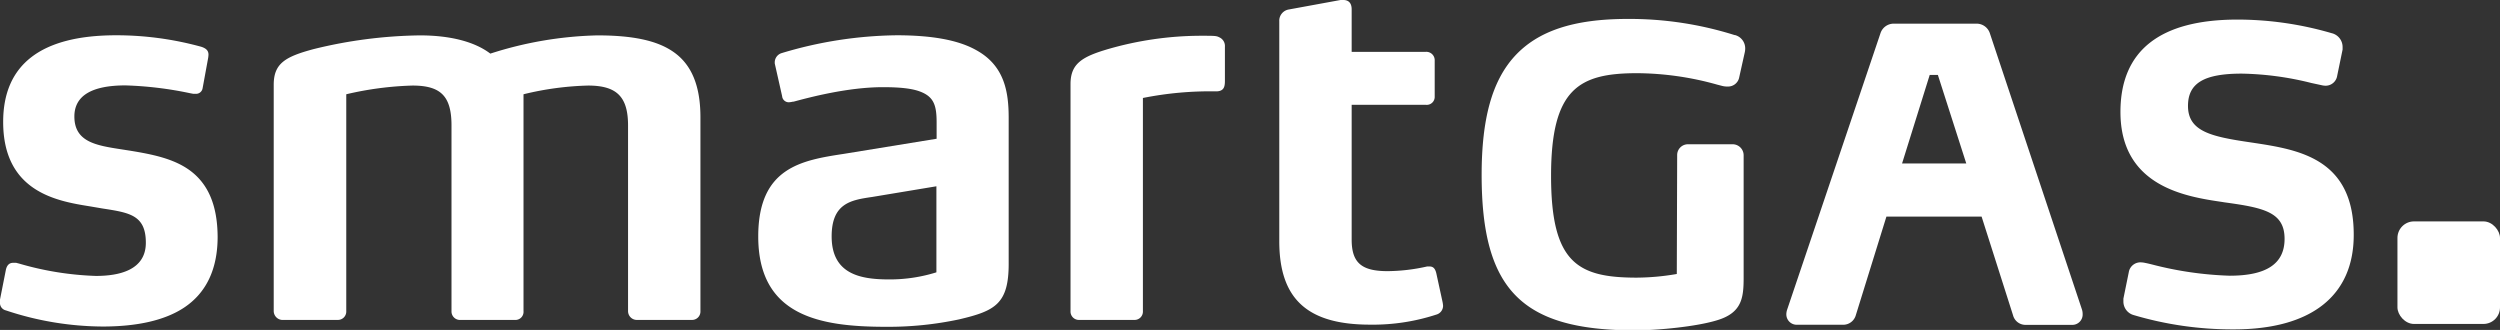 <svg id="Ebene_1" data-name="Ebene 1" xmlns="http://www.w3.org/2000/svg" viewBox="0 0 464.89 61.35"><rect x="0" y="0" width="464.89" height="61.35" fill="#333333" stroke="none"/><defs><style>.cls-1{fill:#fff;}</style></defs><title>RZ_SmartGAS_Logo_weiss</title><rect class="cls-1" x="445.82" y="41.17" width="19.07" height="19.07" rx="3.08"/><path class="cls-1" d="M45.24,39c-3-2.16-6.91-2.94-11-3.61l-1.6-.25c-4.73-.73-8.81-1.36-8.81-6.12,0-3.84,3.2-5.78,9.5-5.78a67.57,67.57,0,0,1,12,1.45l.59.11h.39a1.23,1.23,0,0,0,1.36-1l1-5.46a4.87,4.87,0,0,0,.1-.82c0-.71-.39-1.14-1.3-1.45a59.49,59.49,0,0,0-15.88-2.15c-13.94,0-21,5.42-21,16.11,0,13.1,10.13,14.74,16.18,15.71l2.35.4c5,.77,8,1.24,8,6.36s-5,6.17-9.29,6.17a57.1,57.1,0,0,1-14.22-2.28L13,56.23h-.54c-.7,0-1.14.4-1.35,1.22L10,63.06v.49a1.42,1.42,0,0,0,1.09,1.53,57.59,57.59,0,0,0,18,3c6.51,0,11.59-1.18,15.1-3.49,4.17-2.75,6.28-7.19,6.28-13.21C50.43,45.56,48.74,41.54,45.24,39Z" transform="translate(-10 -7.36)"/><path class="cls-1" d="M135.21,17c-3-2.09-7.49-3.06-14.13-3.06a69.72,69.72,0,0,0-19.9,3.39c-2.92-2.22-7.45-3.39-13.13-3.39a86.7,86.7,0,0,0-19.69,2.54c-5.26,1.41-7.46,2.64-7.46,6.63V65.21a1.67,1.67,0,0,0,1.84,1.64h10a1.56,1.56,0,0,0,1.65-1.64V24.89a60.81,60.81,0,0,1,12.32-1.62c5.29,0,7.25,2,7.25,7.44v34.5a1.58,1.58,0,0,0,1.74,1.64h10a1.51,1.51,0,0,0,1.65-1.64V24.89a56,56,0,0,1,12-1.62c5.36,0,7.44,2.09,7.44,7.44v34.5a1.64,1.64,0,0,0,1.75,1.64h10.06a1.56,1.56,0,0,0,1.65-1.64V29C140.22,23.25,138.58,19.33,135.21,17Z" transform="translate(-10 -7.36)"/><path class="cls-1" d="M191.53,16.68c-3.3-1.86-8.16-2.76-14.84-2.76a76.74,76.74,0,0,0-21.32,3.31l0,0a1.81,1.81,0,0,0-1.3,1.83v.1l1.37,6.08a1.24,1.24,0,0,0,1.25,1.14,4.23,4.23,0,0,0,.73-.11l.13,0c3-.81,10.11-2.7,16.63-2.7,3.57,0,5.84.3,7.36,1,2.22,1,2.63,2.65,2.63,5.59v3l-17.25,2.81C159.07,37.17,151,38.49,151,51.33c0,14.76,11.4,16.8,23.73,16.8a63.1,63.1,0,0,0,13.62-1.38h0c6.69-1.57,9.22-2.87,9.22-10.34v-27C197.58,24.54,196.85,19.6,191.53,16.68ZM184.13,42v16a29,29,0,0,1-8.81,1.32c-5.28,0-10.67-.95-10.67-8,0-6.23,3.68-6.77,7.57-7.34Z" transform="translate(-10 -7.36)"/><path class="cls-1" d="M236.8,14.33c-.63-.32-.75-.32-3.8-.32a62.77,62.77,0,0,0-16.86,2.45c-4.89,1.43-7.07,2.71-7.07,6.53V65.21a1.56,1.56,0,0,0,1.65,1.64h10.17a1.55,1.55,0,0,0,1.64-1.64V25.58a63.63,63.63,0,0,1,13.6-1.23c1.52,0,1.65-.92,1.65-2V16.05A1.76,1.76,0,0,0,236.8,14.33Z" transform="translate(-10 -7.36)"/><path class="cls-1" d="M277.08,58.13c-.22-.86-.58-1.22-1.26-1.22h-.43a34.2,34.2,0,0,1-7.38.87c-4.86,0-6.66-1.59-6.66-5.87V26.85h13.79a1.48,1.48,0,0,0,1.65-1.55V18.66A1.56,1.56,0,0,0,275.14,17H261.35V9.1c0-1.44-.85-1.74-1.55-1.74h-.52l-9.6,1.76a2.12,2.12,0,0,0-1.79,2.23V52.21c0,10.74,5.21,15.52,16.89,15.52a37.94,37.94,0,0,0,12.28-1.86,1.71,1.71,0,0,0,1.29-1.64,5.38,5.38,0,0,0-.1-.72Z" transform="translate(-10 -7.36)"/><path class="cls-1" d="M332.63,13.88l-.08,0a65,65,0,0,0-19.86-3c-10.06,0-16.76,2.23-21.09,7-4.15,4.6-6.08,11.58-6.08,22,0,21.35,7.45,28.91,28.48,28.91,4.4,0,11.48-.71,15.24-1.86,4.65-1.37,5-4.14,5-7.9V36.3a2.05,2.05,0,0,0-2.18-2.11H324a2,2,0,0,0-2.12,2l-.07,22.12a45.25,45.25,0,0,1-7.43.68c-11,0-15.95-2.73-15.95-18.93s5.17-19.09,16-19.09a56,56,0,0,1,14.9,2.13l.93.24a3.67,3.67,0,0,0,1,.11,2.1,2.1,0,0,0,2.16-1.73l1-4.49a3.41,3.41,0,0,0,.11-.92A2.55,2.55,0,0,0,332.63,13.88Z" transform="translate(-10 -7.36)"/><path class="cls-1" d="M380,13.47a2.59,2.59,0,0,0-2.36-1.71H362.07a2.59,2.59,0,0,0-2.36,1.71L342.31,65a2.8,2.8,0,0,0-.13.85,1.93,1.93,0,0,0,2,1.9h8.6a2.43,2.43,0,0,0,2.28-1.65l5.73-18.46h17.7L384.34,66a2.39,2.39,0,0,0,2.34,1.77h8.6a1.92,1.92,0,0,0,2-2,2.7,2.7,0,0,0-.13-.86Zm-9.64,7.83,5.28,16.46H363.7l5.14-16.46Z" transform="translate(-10 -7.36)"/><path class="cls-1" d="M429,33.91l-.53-.08c-7.22-1.06-11.6-2-11.6-6.78,0-4.24,3-6,10-6a56.67,56.67,0,0,1,12.93,1.74l1.9.41a3.58,3.58,0,0,0,.76.1,2.18,2.18,0,0,0,2.16-1.88l1-4.85v-.48a2.64,2.64,0,0,0-2.07-2.57A62.55,62.55,0,0,0,426.09,11c-14.45,0-21.78,5.78-21.78,17.18,0,13.94,12.31,15.76,18.93,16.74l.43.07c7.33,1,11.16,1.83,11.16,6.79,0,4.61-3.34,6.85-10.2,6.85a65.21,65.21,0,0,1-14.41-2.08q-.92-.23-1.32-.3a3.76,3.76,0,0,0-.73-.1,2.19,2.19,0,0,0-2.31,1.83l-1,4.91v.47a2.61,2.61,0,0,0,1.81,2.56,64.48,64.48,0,0,0,18.73,2.69c14.37,0,22.29-6.24,22.29-17.56C447.72,36.77,437.36,35.18,429,33.91Z" transform="translate(-10 -7.36)"/></svg>
